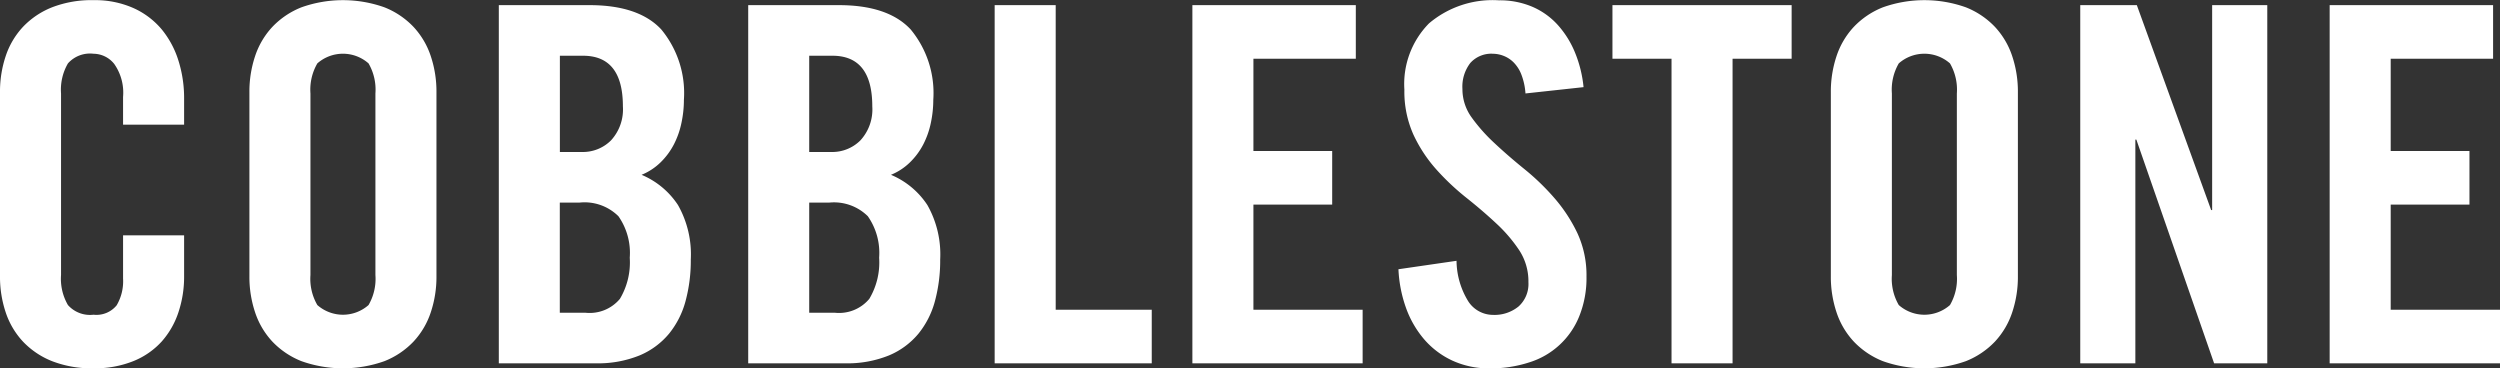<svg id="hero_website-logo-title.svg" data-name="hero/website-logo-title.svg" xmlns="http://www.w3.org/2000/svg" width="190" height="28" viewBox="0 0 190 28">
  <rect x="0" y="0" width="190" height="28" fill="#333333" stroke="none"/>
  <defs>
    <style>
      .cls-1 {
        fill: #fff;
        fill-rule: evenodd;
      }
    </style>
  </defs>
  <path id="Form_8" data-name="Form 8" class="cls-1" d="M517.054,720.615V693.39h12.421v4.072h-7.782v7.014h5.986v4.072h-5.986v7.994H530v4.073H517.054Zm-18.955,0V693.39h4.3l5.649,15.573h0.075V693.39h4.19v27.225h-4.04l-5.911-17.007h-0.075v17.007H498.1Zm-18.955-20.627a8.5,8.5,0,0,1,.43-2.715,6.033,6.033,0,0,1,1.31-2.224,6.189,6.189,0,0,1,2.207-1.49,9.41,9.41,0,0,1,6.323,0,6.189,6.189,0,0,1,2.207,1.49,6.031,6.031,0,0,1,1.309,2.224,8.475,8.475,0,0,1,.43,2.715v14.028a8.475,8.475,0,0,1-.43,2.715,6.031,6.031,0,0,1-1.309,2.224,6.189,6.189,0,0,1-2.207,1.49,9.41,9.41,0,0,1-6.323,0,6.189,6.189,0,0,1-2.207-1.49,6.033,6.033,0,0,1-1.31-2.224,8.5,8.5,0,0,1-.43-2.715V699.988Zm4.639,13.915a3.969,3.969,0,0,0,.524,2.281,2.942,2.942,0,0,0,3.891,0,3.969,3.969,0,0,0,.523-2.281V700.1a3.971,3.971,0,0,0-.523-2.282,2.942,2.942,0,0,0-3.891,0,3.97,3.97,0,0,0-.524,2.282v13.8Zm-16.747-16.441h-4.49V693.39h13.618v4.072h-4.489v23.153h-4.639V697.462Zm-11.1,2.64a4.9,4.9,0,0,0-.318-1.452,2.674,2.674,0,0,0-.6-0.924,2.2,2.2,0,0,0-.767-0.49,2.269,2.269,0,0,0-.785-0.151,2.141,2.141,0,0,0-1.721.7,2.949,2.949,0,0,0-.6,1.979,3.653,3.653,0,0,0,.692,2.15,12.981,12.981,0,0,0,1.74,1.96q1.047,0.981,2.282,1.98a18.01,18.01,0,0,1,2.282,2.206,11.731,11.731,0,0,1,1.74,2.658,7.584,7.584,0,0,1,.692,3.3,7.735,7.735,0,0,1-.543,3,6,6,0,0,1-3.815,3.525,9.4,9.4,0,0,1-2.975.453,6.629,6.629,0,0,1-2.88-.6,6.347,6.347,0,0,1-2.151-1.64,7.632,7.632,0,0,1-1.366-2.394,10.006,10.006,0,0,1-.561-2.9l4.414-.641a5.972,5.972,0,0,0,.9,3.092,2.245,2.245,0,0,0,1.871,1.018,2.881,2.881,0,0,0,1.945-.641,2.3,2.3,0,0,0,.748-1.847,4.3,4.3,0,0,0-.692-2.414,11.264,11.264,0,0,0-1.739-2.036q-1.048-.981-2.282-1.961a18.493,18.493,0,0,1-2.282-2.149,10.811,10.811,0,0,1-1.74-2.64,7.984,7.984,0,0,1-.692-3.431,6.565,6.565,0,0,1,1.87-5.034,7.475,7.475,0,0,1,5.313-1.754,6.3,6.3,0,0,1,2.544.491,5.575,5.575,0,0,1,1.926,1.376,7.229,7.229,0,0,1,1.31,2.093,9.3,9.3,0,0,1,.654,2.639Zm-25.315,20.513V693.39h12.421v4.072h-7.782v7.014h5.986v4.072h-5.986v7.994h8.3v4.073H430.622Zm-15.027,0V693.39h4.639v23.152h7.3v4.073H415.6Zm-18.73-27.225h6.884q3.741,0,5.462,1.847a7.581,7.581,0,0,1,1.72,5.355,8.45,8.45,0,0,1-.187,1.753,6.377,6.377,0,0,1-.579,1.64,5.323,5.323,0,0,1-1.011,1.358,4.49,4.49,0,0,1-1.44.943,6.148,6.148,0,0,1,2.769,2.3,7.606,7.606,0,0,1,.972,4.148,11.8,11.8,0,0,1-.393,3.129,6.658,6.658,0,0,1-1.253,2.489,5.841,5.841,0,0,1-2.245,1.659,8.394,8.394,0,0,1-3.367.6h-7.332V693.39Zm4.639,23.378h1.945a2.994,2.994,0,0,0,2.619-1.055,5.408,5.408,0,0,0,.748-3.13,4.86,4.86,0,0,0-.86-3.149A3.657,3.657,0,0,0,403,708.4h-1.5v8.371Zm0-12.217h1.683a3.022,3.022,0,0,0,2.208-.886,3.475,3.475,0,0,0,.9-2.583q0-3.846-3.031-3.846H401.5v7.315ZM377.91,693.39h6.884q3.741,0,5.462,1.847a7.581,7.581,0,0,1,1.721,5.355,8.452,8.452,0,0,1-.188,1.753,6.34,6.34,0,0,1-.579,1.64,5.343,5.343,0,0,1-1.01,1.358,4.505,4.505,0,0,1-1.441.943,6.148,6.148,0,0,1,2.769,2.3,7.606,7.606,0,0,1,.972,4.148,11.8,11.8,0,0,1-.393,3.129,6.658,6.658,0,0,1-1.253,2.489,5.845,5.845,0,0,1-2.244,1.659,8.4,8.4,0,0,1-3.367.6H377.91V693.39Zm4.639,23.378h1.945a2.994,2.994,0,0,0,2.619-1.055,5.408,5.408,0,0,0,.748-3.13,4.855,4.855,0,0,0-.86-3.149,3.657,3.657,0,0,0-2.956-1.037h-1.5v8.371Zm0-12.217h1.683a3.022,3.022,0,0,0,2.208-.886,3.475,3.475,0,0,0,.9-2.583q0-3.846-3.031-3.846h-1.758v7.315Zm-23.594-4.563a8.5,8.5,0,0,1,.43-2.715,6.033,6.033,0,0,1,1.31-2.224,6.189,6.189,0,0,1,2.207-1.49,9.407,9.407,0,0,1,6.322,0,6.185,6.185,0,0,1,2.208,1.49,6.031,6.031,0,0,1,1.309,2.224,8.475,8.475,0,0,1,.43,2.715v14.028a8.475,8.475,0,0,1-.43,2.715,6.031,6.031,0,0,1-1.309,2.224,6.185,6.185,0,0,1-2.208,1.49,9.407,9.407,0,0,1-6.322,0,6.189,6.189,0,0,1-2.207-1.49,6.033,6.033,0,0,1-1.31-2.224,8.5,8.5,0,0,1-.43-2.715V699.988Zm4.639,13.915a3.969,3.969,0,0,0,.524,2.281,2.942,2.942,0,0,0,3.891,0,3.969,3.969,0,0,0,.523-2.281V700.1a3.971,3.971,0,0,0-.523-2.282,2.942,2.942,0,0,0-3.891,0,3.97,3.97,0,0,0-.524,2.282v13.8Zm-14.241-11.426v-2.111a3.789,3.789,0,0,0-.673-2.508,2.032,2.032,0,0,0-1.572-.773,2.24,2.24,0,0,0-1.945.735,3.97,3.97,0,0,0-.524,2.282v13.8a3.969,3.969,0,0,0,.524,2.281,2.24,2.24,0,0,0,1.945.735,1.977,1.977,0,0,0,1.759-.716,3.61,3.61,0,0,0,.486-2.036v-3.281h4.639v3.13a8.5,8.5,0,0,1-.43,2.715,6.314,6.314,0,0,1-1.272,2.224,5.86,5.86,0,0,1-2.151,1.49,7.825,7.825,0,0,1-3.031.547,8.289,8.289,0,0,1-3.161-.547,6.189,6.189,0,0,1-2.207-1.49,6.033,6.033,0,0,1-1.31-2.224,8.5,8.5,0,0,1-.43-2.715V699.988a8.5,8.5,0,0,1,.43-2.715,6.033,6.033,0,0,1,1.31-2.224,6.189,6.189,0,0,1,2.207-1.49,8.289,8.289,0,0,1,3.161-.547,7.176,7.176,0,0,1,3.031.6,6.006,6.006,0,0,1,2.151,1.621,7.015,7.015,0,0,1,1.272,2.376,9.454,9.454,0,0,1,.43,2.866v2h-4.639Z" transform="translate(-340 -693)"/>
</svg>

